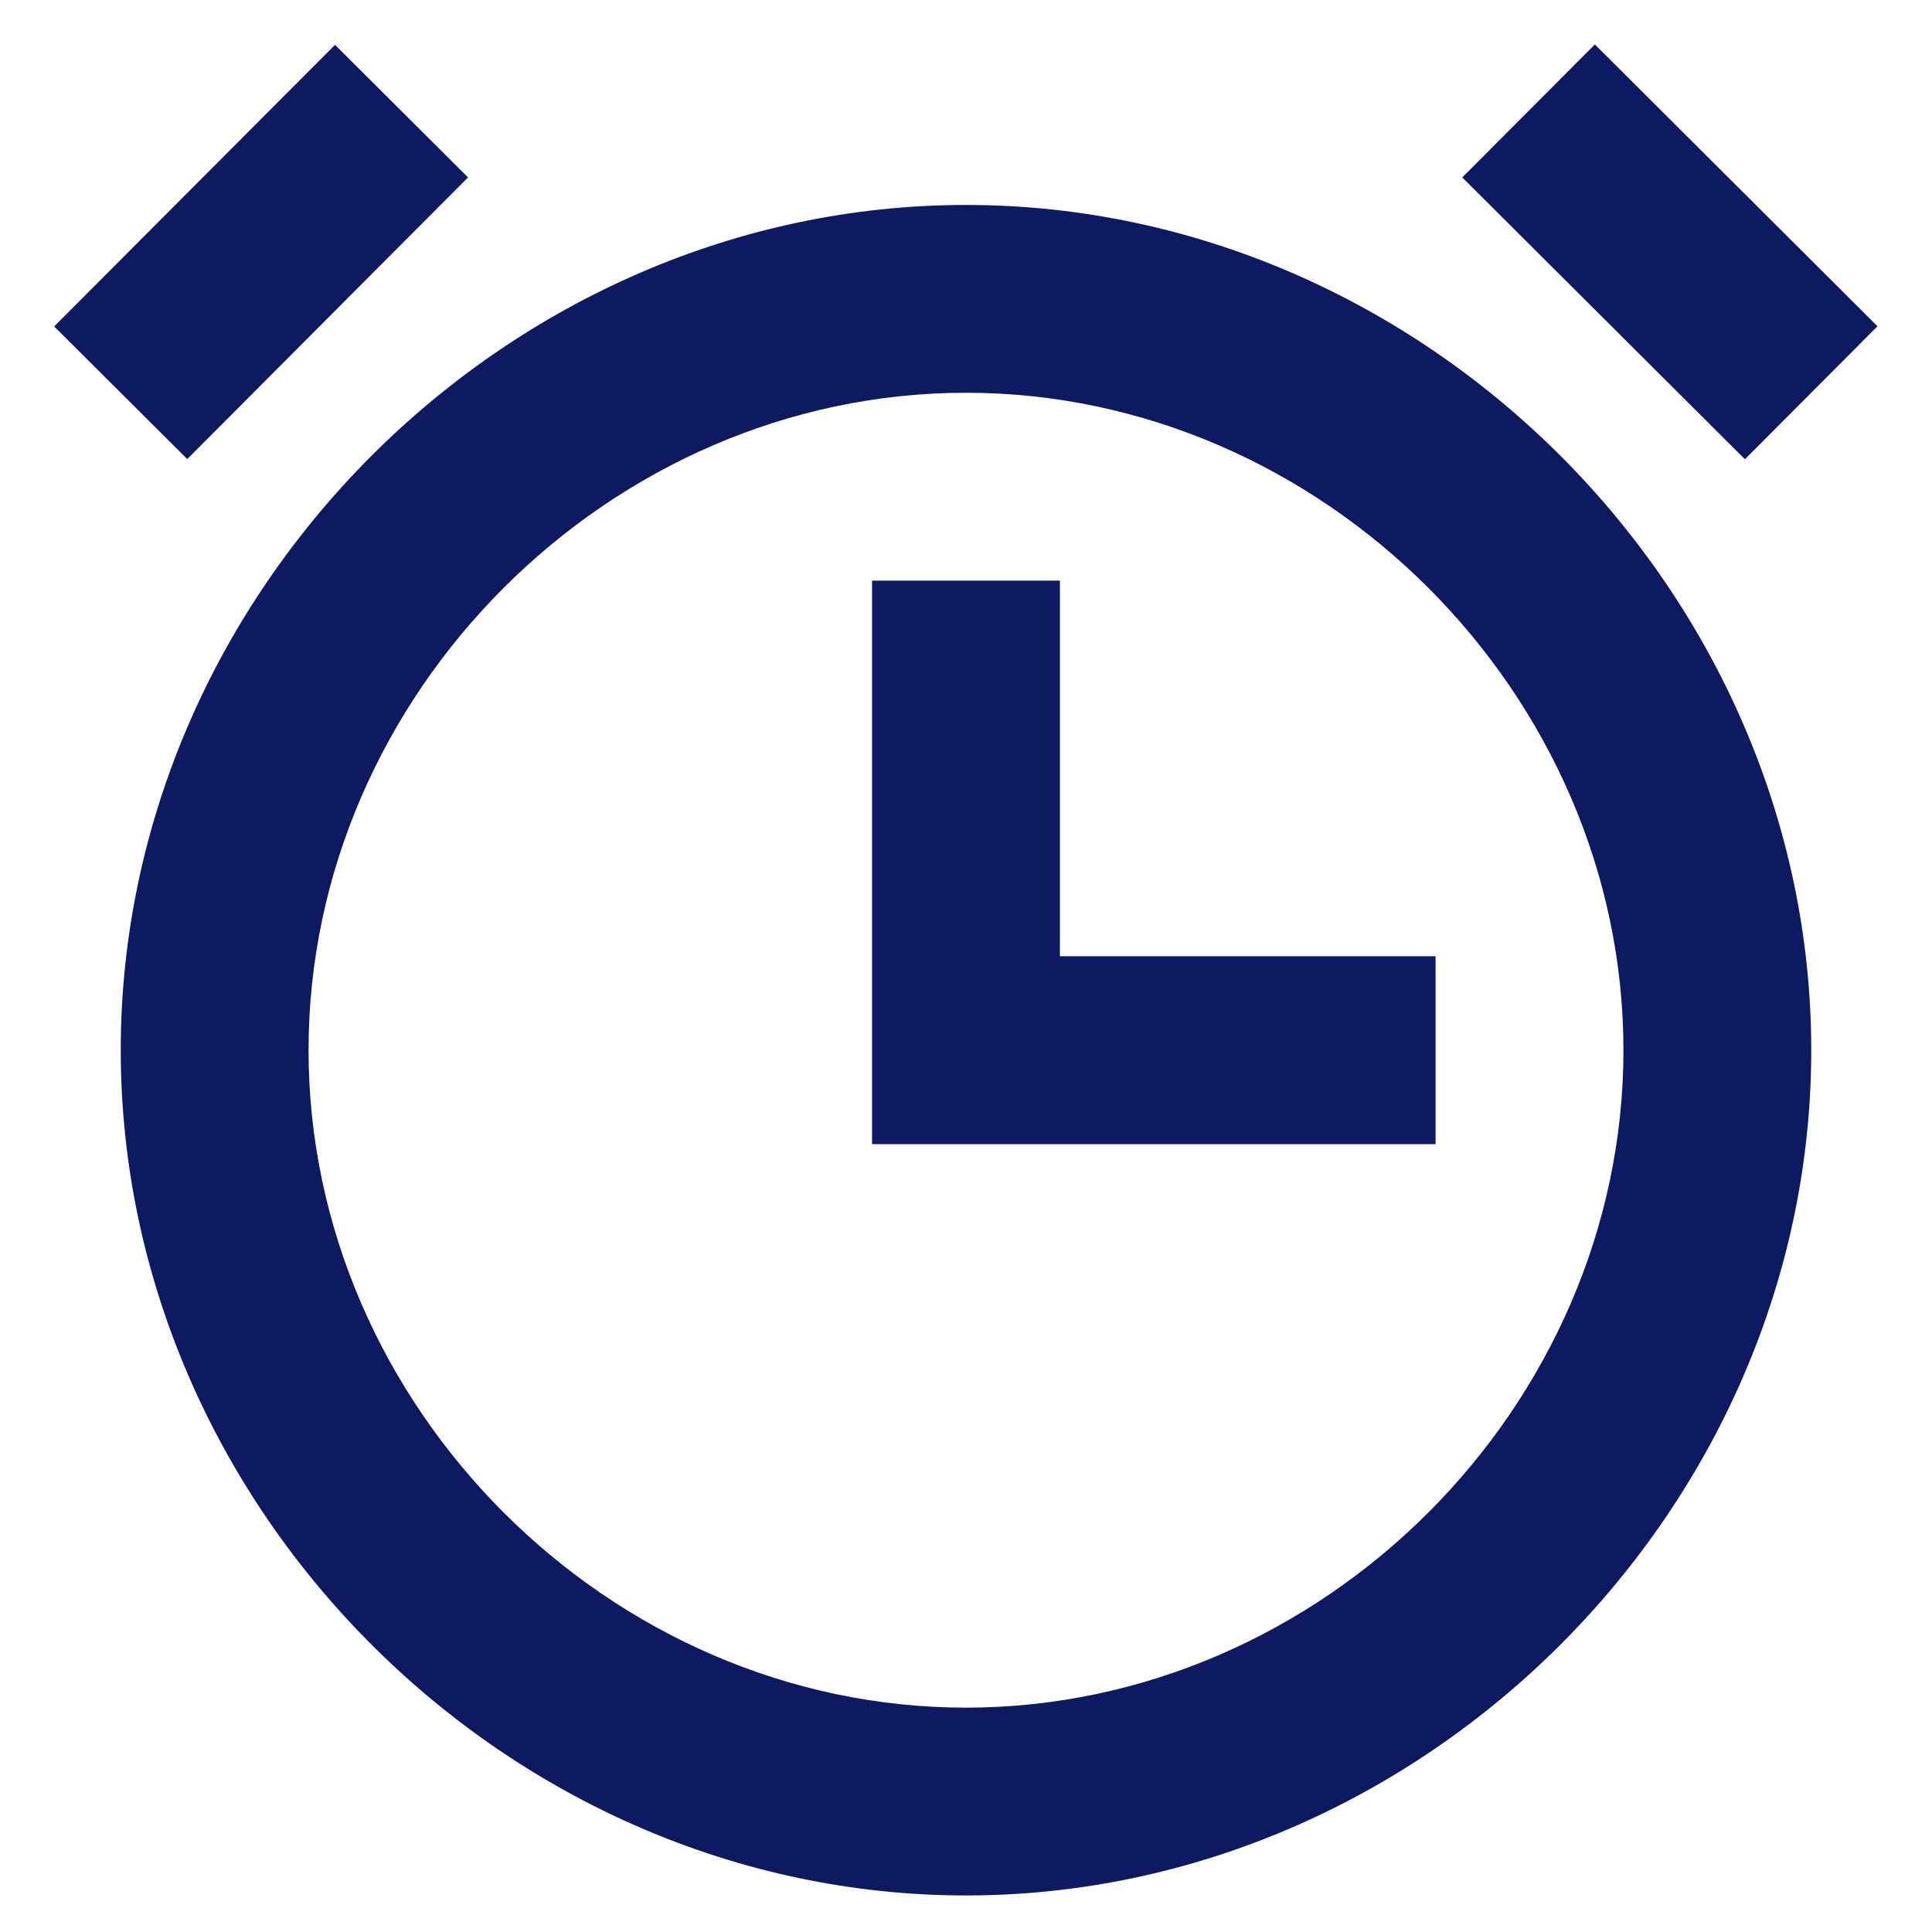 <svg width="24" height="24" viewBox="0 0 24 24" fill="none" xmlns="http://www.w3.org/2000/svg">
<path fill-rule="evenodd" clip-rule="evenodd" d="M1.5 13.046C1.5 18.738 6.308 23.546 12 23.546C17.692 23.546 22.5 18.738 22.5 13.046C22.5 7.354 17.692 2.546 12 2.546C6.308 2.546 1.5 7.354 1.5 13.046ZM3.833 13.046C3.833 8.62 7.574 4.879 12 4.879C16.426 4.879 20.167 8.62 20.167 13.046C20.167 17.472 16.426 21.213 12 21.213C7.574 21.213 3.833 17.472 3.833 13.046ZM13.167 7.213H10.833V14.213H17.833V11.879H13.167V7.213ZM19.812 0.552L23.323 4.053L21.676 5.705L18.165 2.204L19.812 0.552ZM2.326 5.703L0.673 4.055L4.162 0.557L5.814 2.204L2.326 5.703Z" fill="#0D1A62"/>
</svg>
